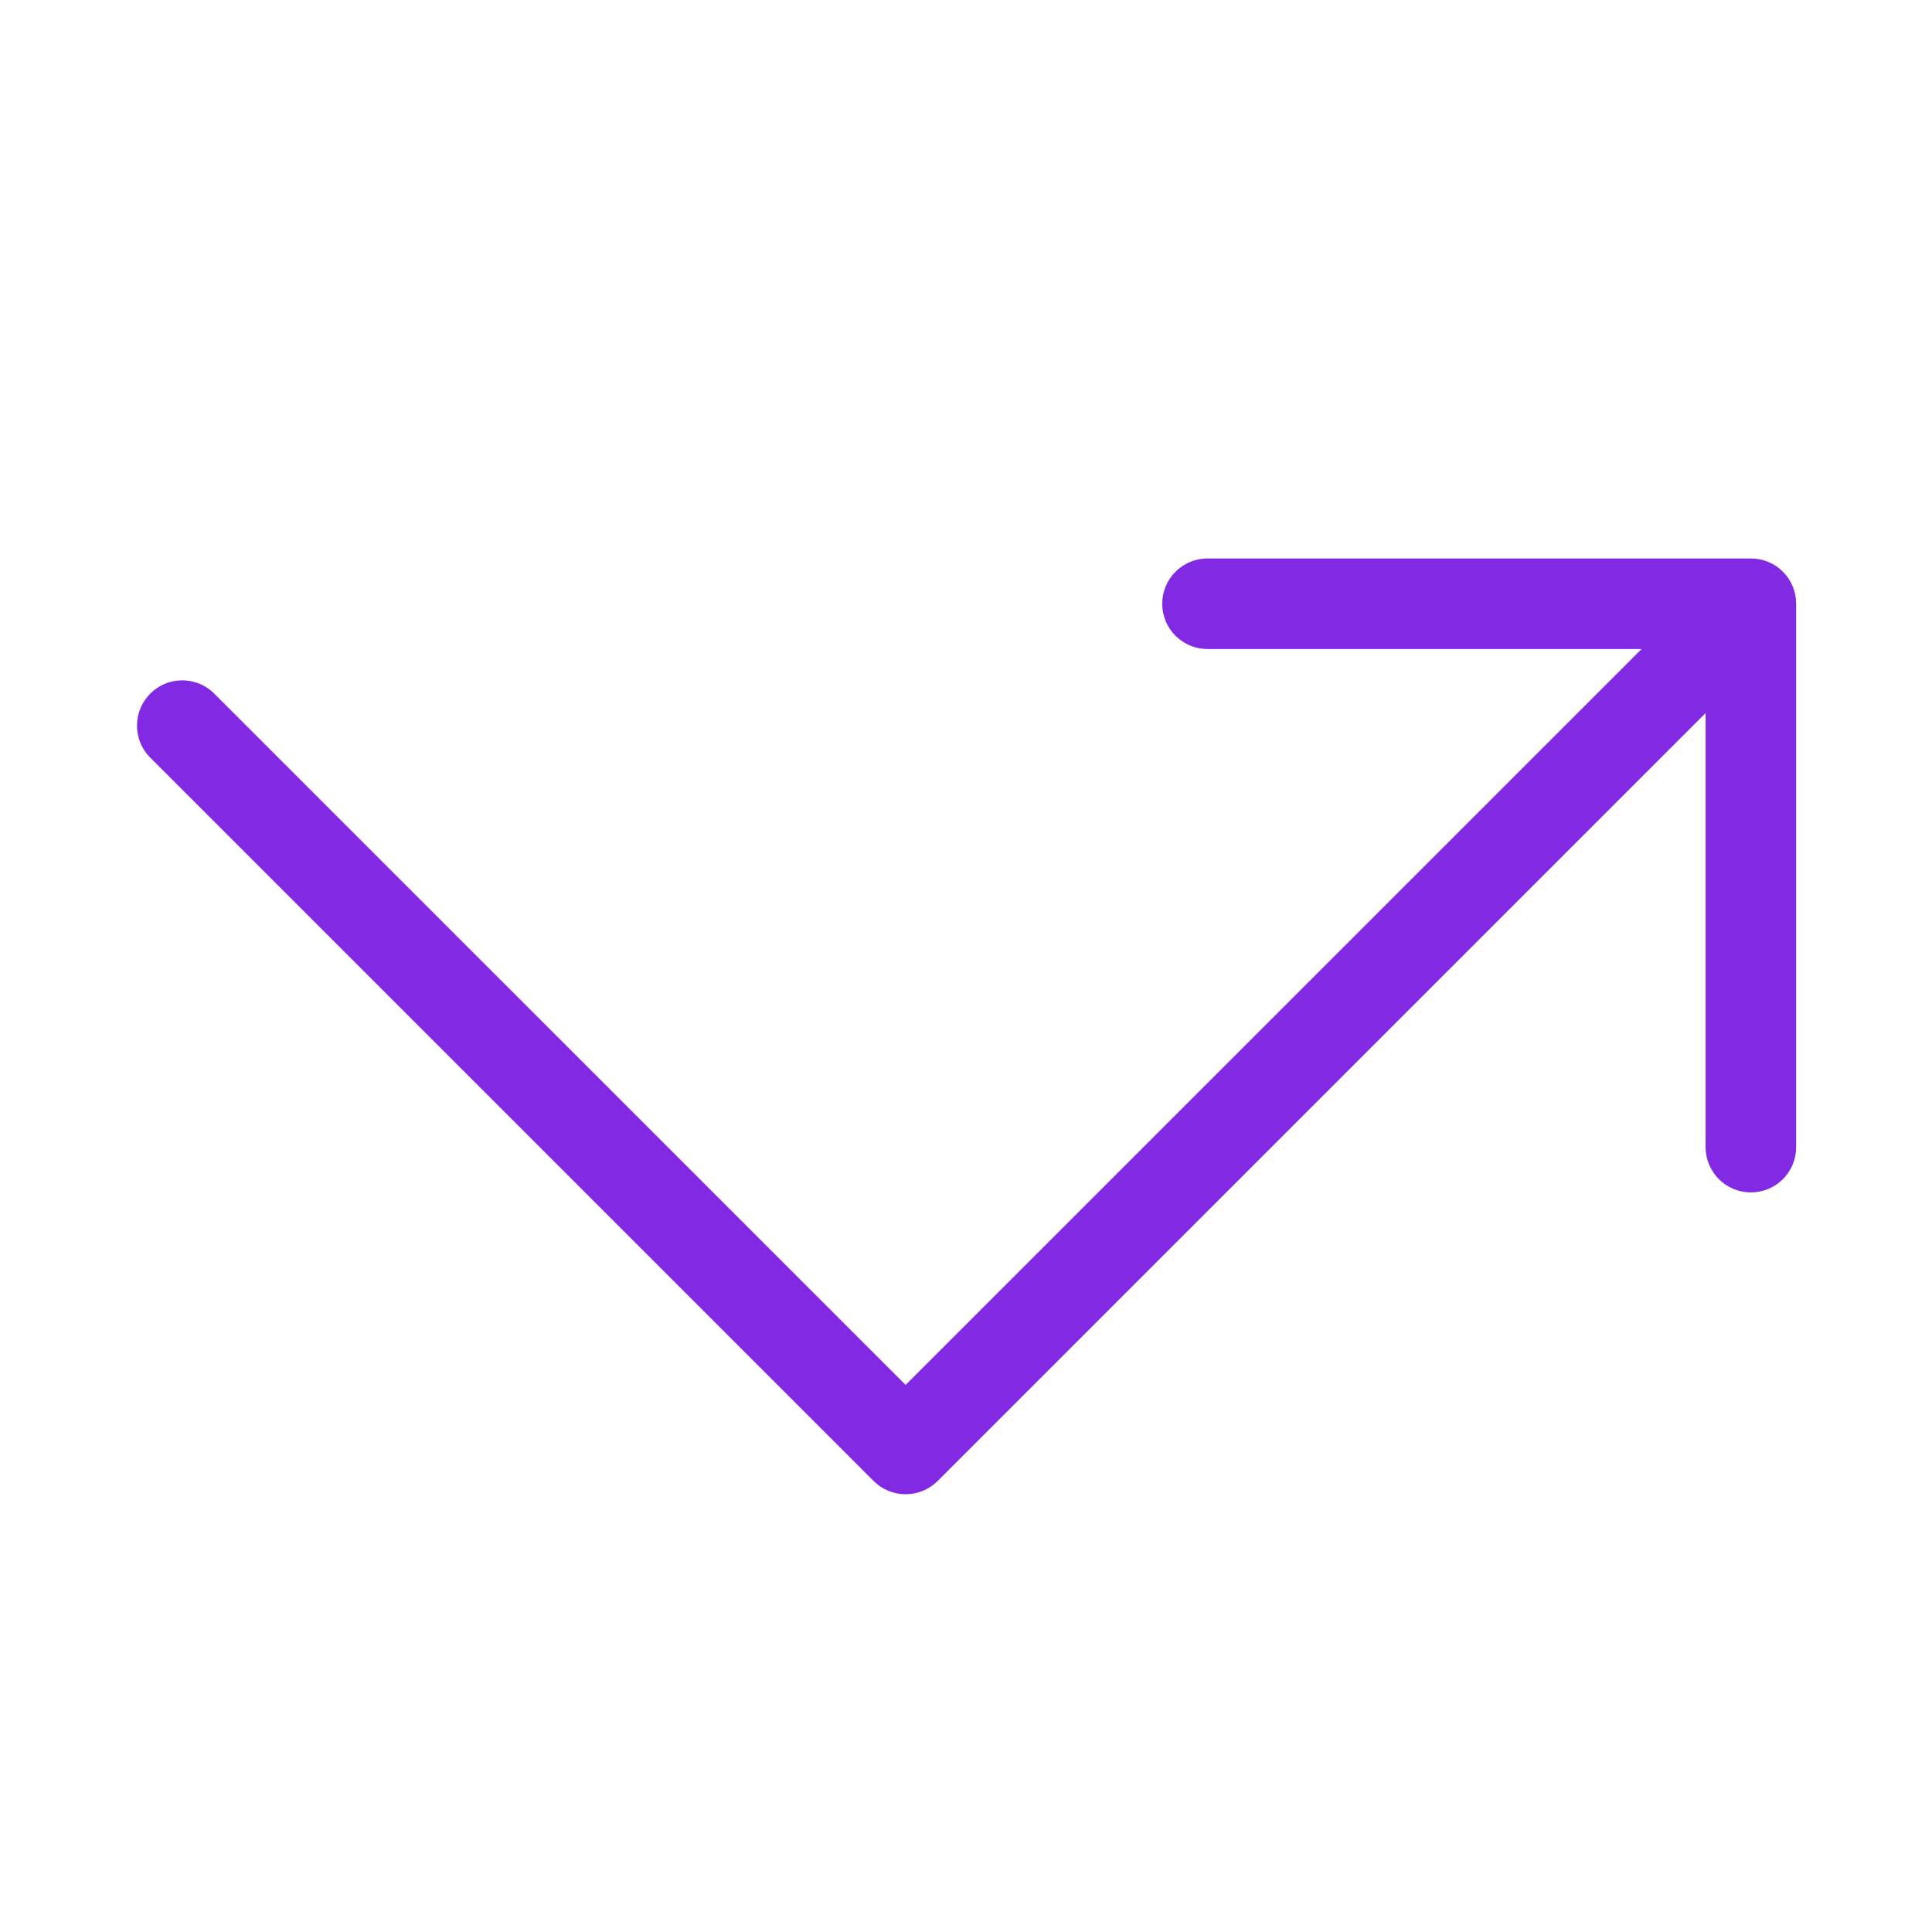 <svg width="48" height="48" viewBox="0 0 48 48" fill="none" xmlns="http://www.w3.org/2000/svg">
<g id="ArrowElbowRight">
<path id="Vector" d="M44.625 15V28.5C44.625 28.798 44.507 29.084 44.296 29.296C44.085 29.506 43.799 29.625 43.5 29.625C43.202 29.625 42.916 29.506 42.705 29.296C42.494 29.084 42.375 28.798 42.375 28.5V17.715L23.295 36.795C23.084 37.006 22.798 37.124 22.5 37.124C22.202 37.124 21.916 37.006 21.705 36.795L3.705 18.795C3.507 18.582 3.398 18.3 3.404 18.008C3.409 17.717 3.527 17.439 3.733 17.233C3.939 17.026 4.217 16.908 4.508 16.903C4.8 16.898 5.082 17.006 5.295 17.205L22.5 34.408L40.785 16.125H30C29.702 16.125 29.416 16.006 29.205 15.796C28.994 15.585 28.875 15.298 28.875 15C28.875 14.702 28.994 14.415 29.205 14.204C29.416 13.993 29.702 13.875 30 13.875H43.5C43.799 13.875 44.085 13.993 44.296 14.204C44.507 14.415 44.625 14.702 44.625 15Z" fill="#8229E3"/>
</g>
</svg>
